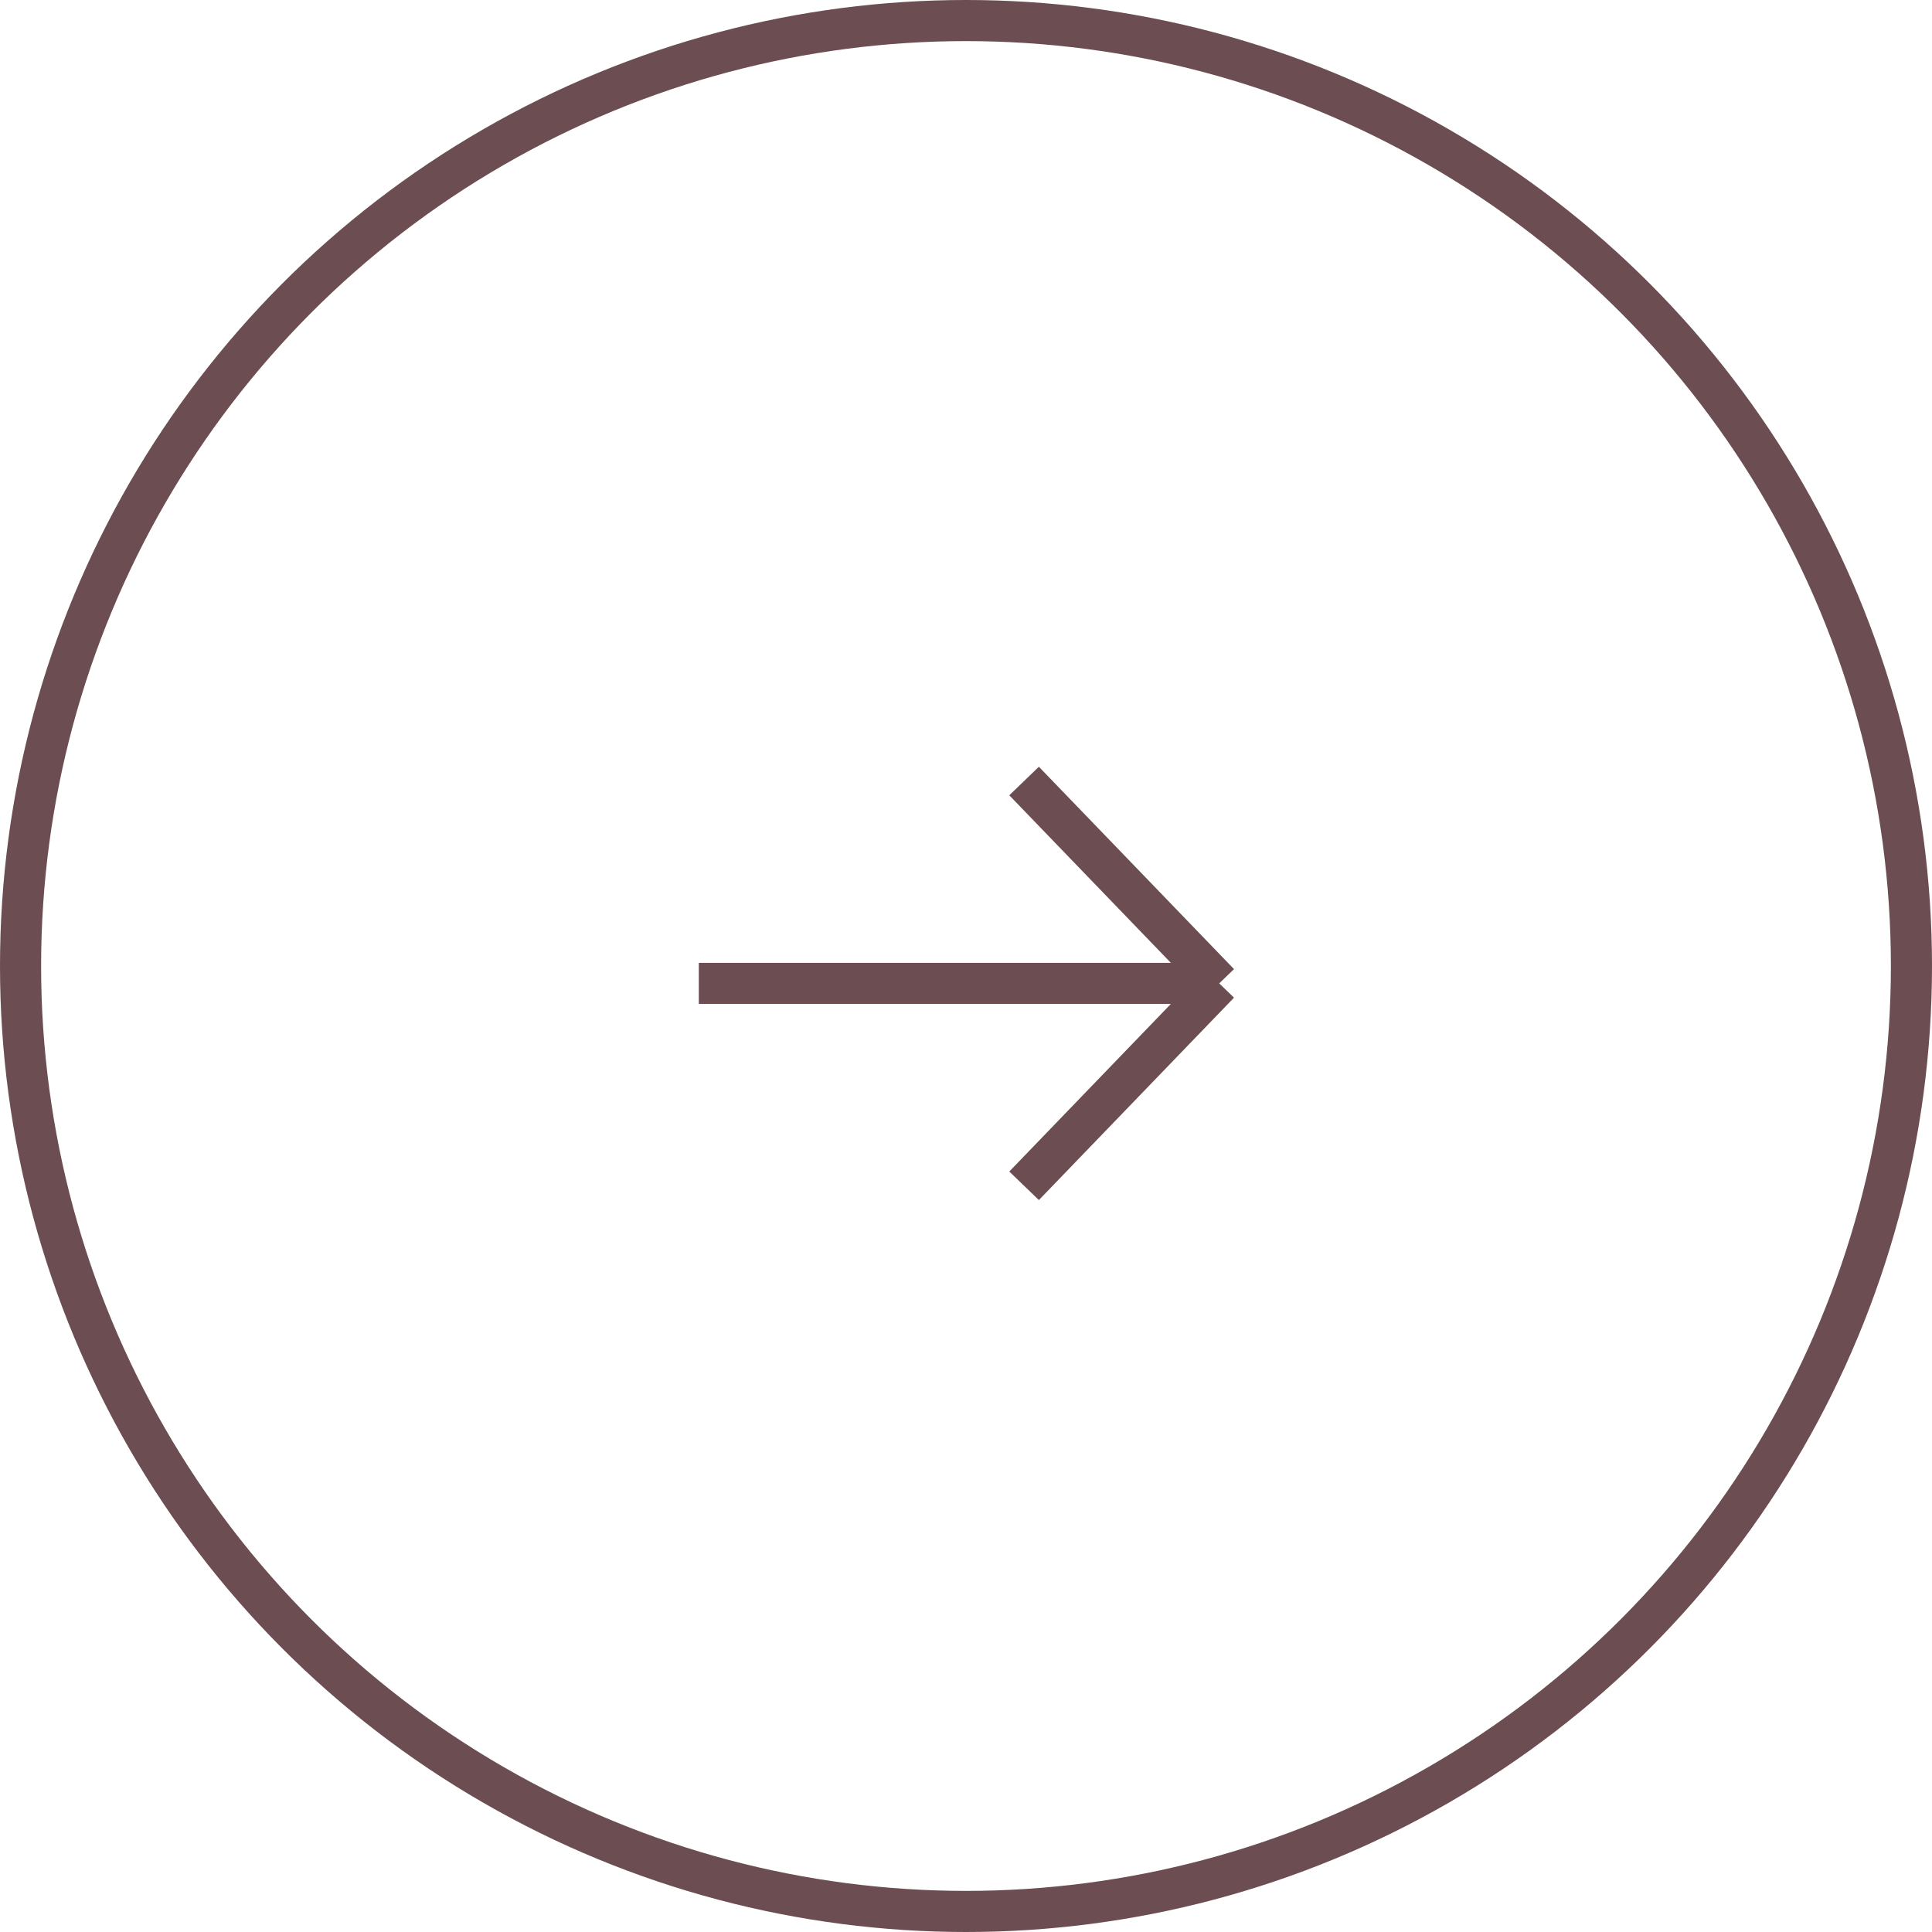 <?xml version="1.0" encoding="UTF-8"?> <svg xmlns="http://www.w3.org/2000/svg" width="47" height="47" viewBox="0 0 47 47" fill="none"><path d="M29.66 23.923L17 23.923M29.66 23.923L24.913 28.847M29.66 23.923L24.913 19" stroke="#6C4D51" stroke-linejoin="round"></path><circle cx="23.5" cy="23.5" r="23" stroke="#6C4D51"></circle></svg> 